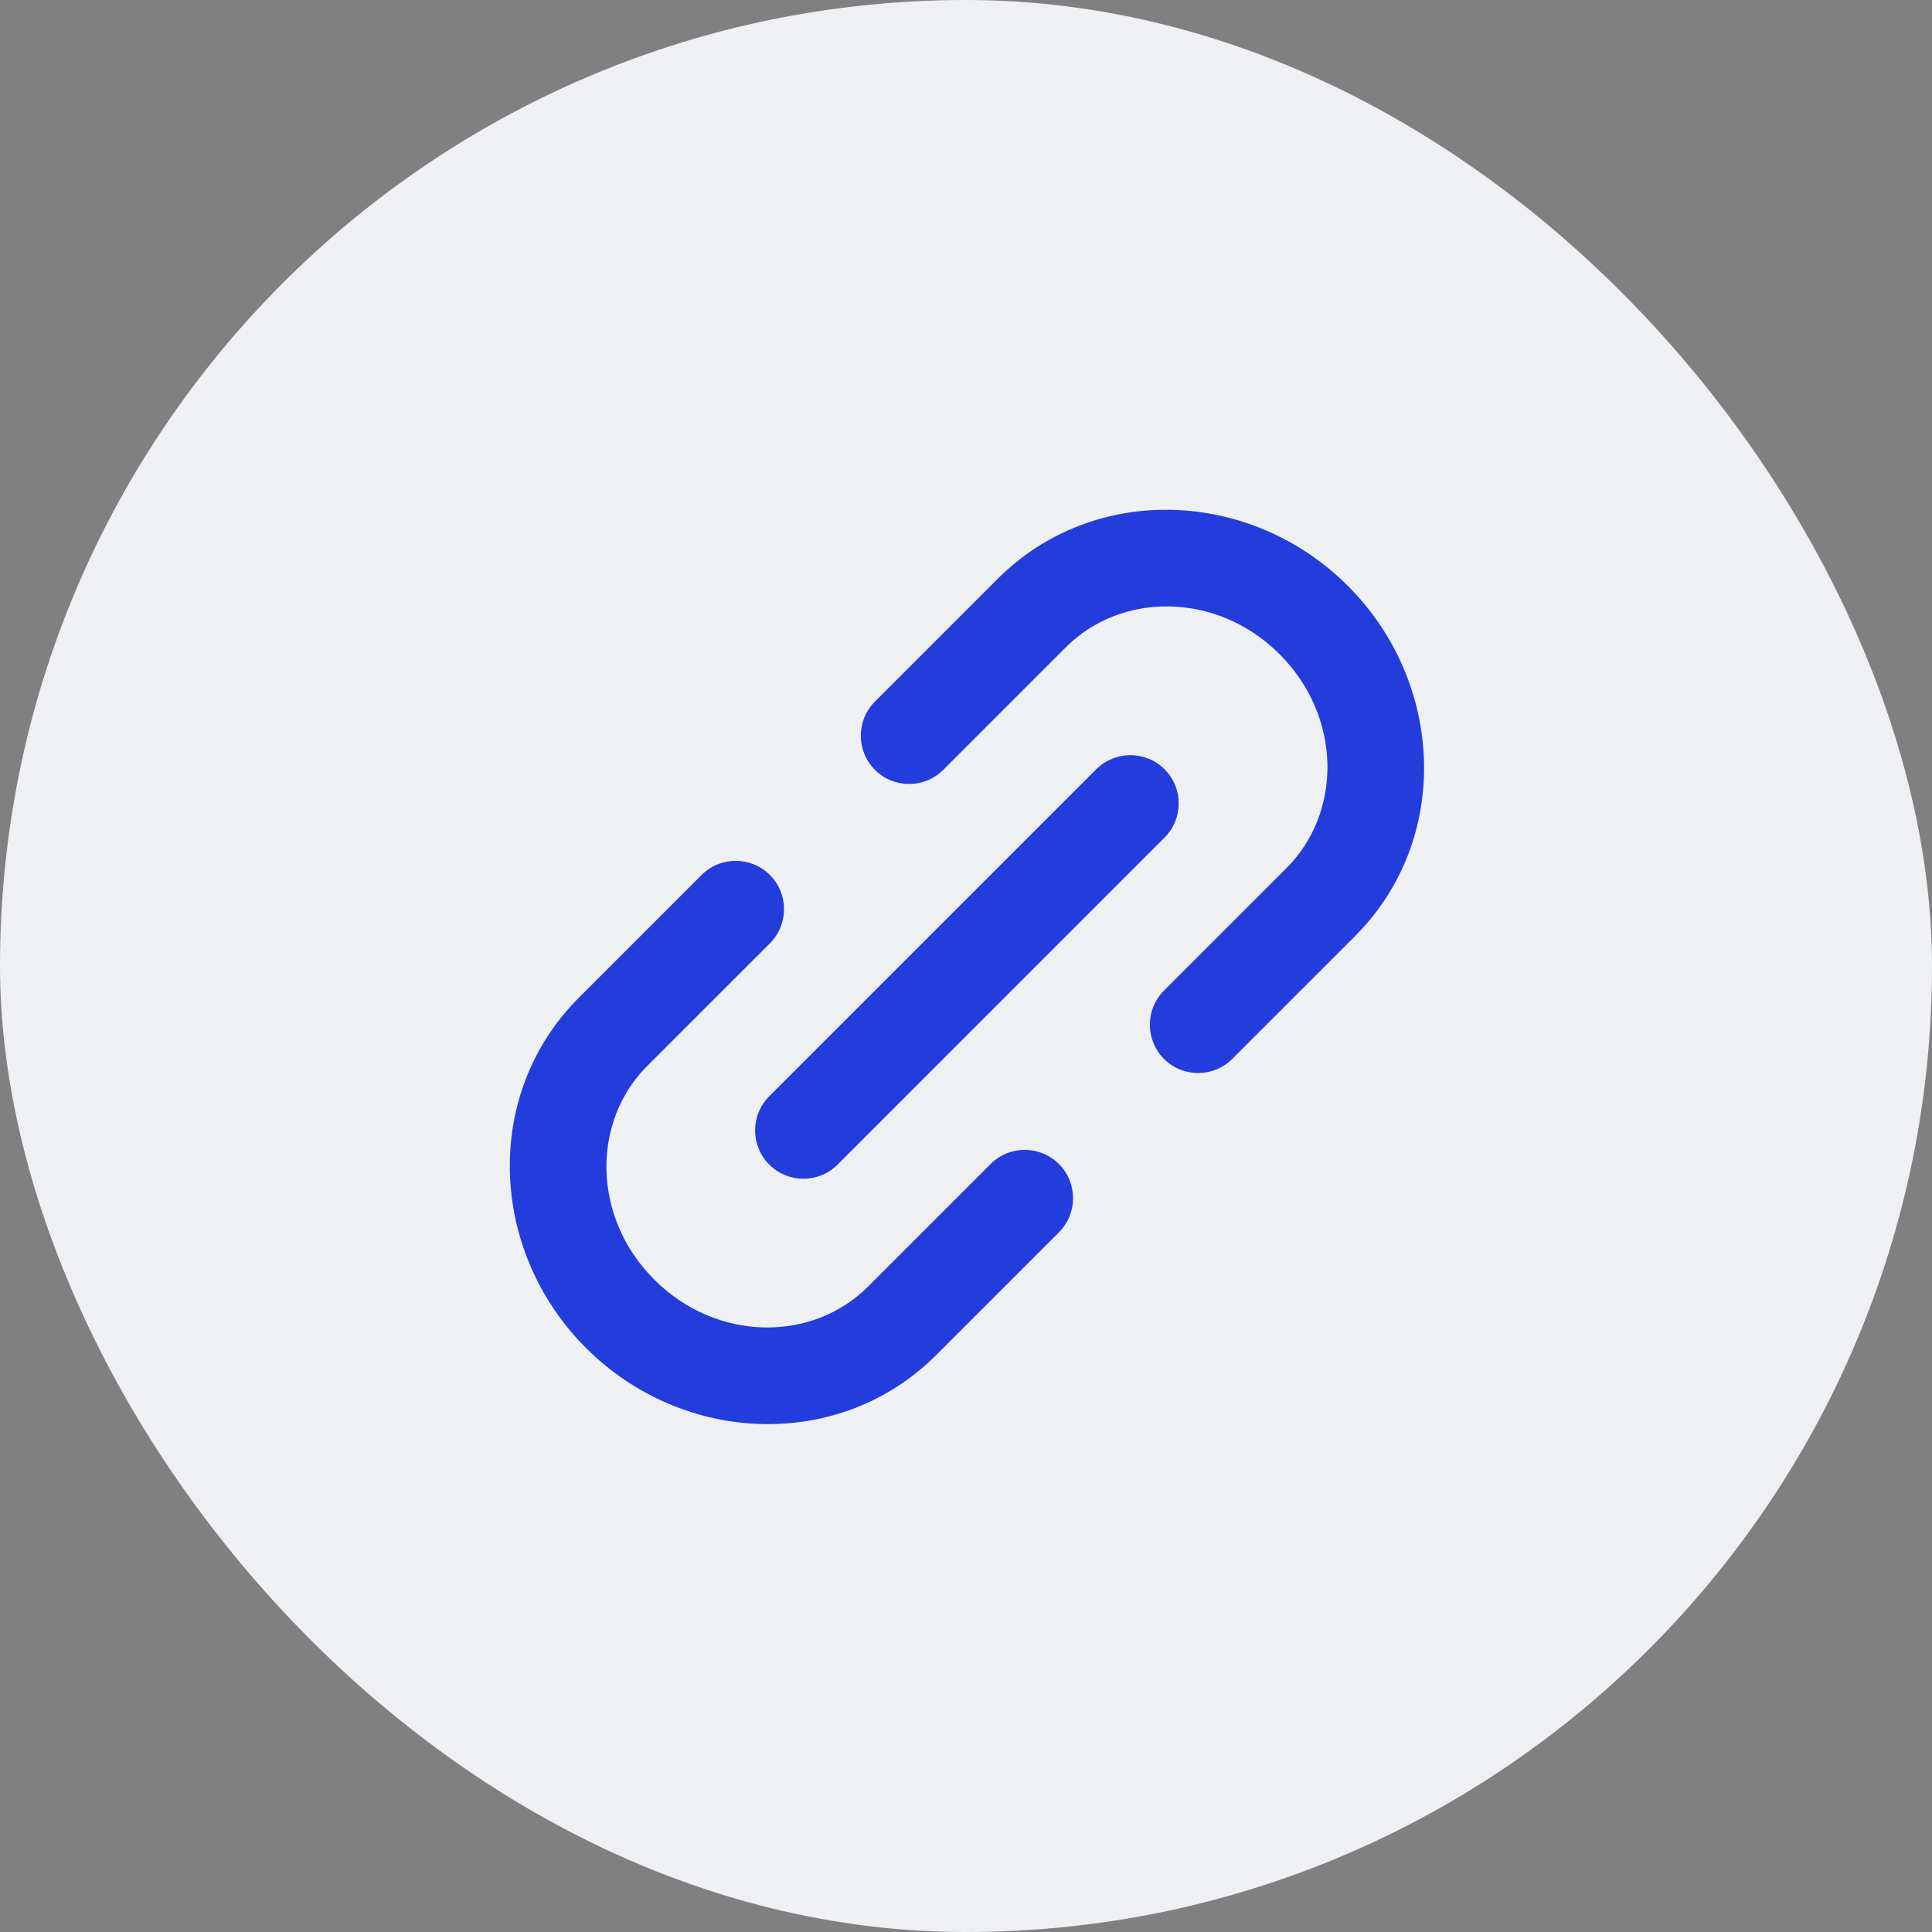 <svg width="40" height="40" viewBox="0 0 40 40" fill="none" xmlns="http://www.w3.org/2000/svg">
<rect x="0" y="0" width="40" height="40" fill="#808080" stroke="none"/>
<rect width="40" height="40" rx="20" fill="#EFF0F3"/>
<path fill-rule="evenodd" clip-rule="evenodd" d="M26.493 13.545C25.197 12.249 23.218 12.251 22.07 13.398L19.529 15.939C19.139 16.329 18.505 16.329 18.115 15.939C17.724 15.548 17.724 14.915 18.115 14.525L20.656 11.984C22.651 9.989 25.898 10.122 27.907 12.131C29.916 14.14 30.049 17.387 28.054 19.382L25.513 21.923C25.123 22.314 24.489 22.314 24.099 21.923C23.709 21.533 23.709 20.899 24.099 20.509L26.64 17.968C27.787 16.82 27.789 14.841 26.493 13.545ZM13.546 26.493C14.842 27.789 16.821 27.788 17.969 26.64L20.509 24.1C20.9 23.709 21.533 23.709 21.924 24.1C22.314 24.49 22.314 25.123 21.924 25.514L19.383 28.055C17.388 30.05 14.141 29.917 12.132 27.908C10.123 25.898 9.989 22.651 11.985 20.656L14.525 18.116C14.916 17.725 15.549 17.725 15.94 18.116C16.33 18.506 16.33 19.139 15.94 19.53L13.399 22.07C12.251 23.218 12.25 25.197 13.546 26.493ZM24.111 17.341C24.502 16.951 24.502 16.318 24.111 15.927C23.721 15.537 23.087 15.537 22.697 15.927L15.927 22.697C15.536 23.088 15.536 23.721 15.927 24.112C16.317 24.502 16.95 24.502 17.341 24.112L24.111 17.341Z" fill="#233CDC"/>
</svg>
